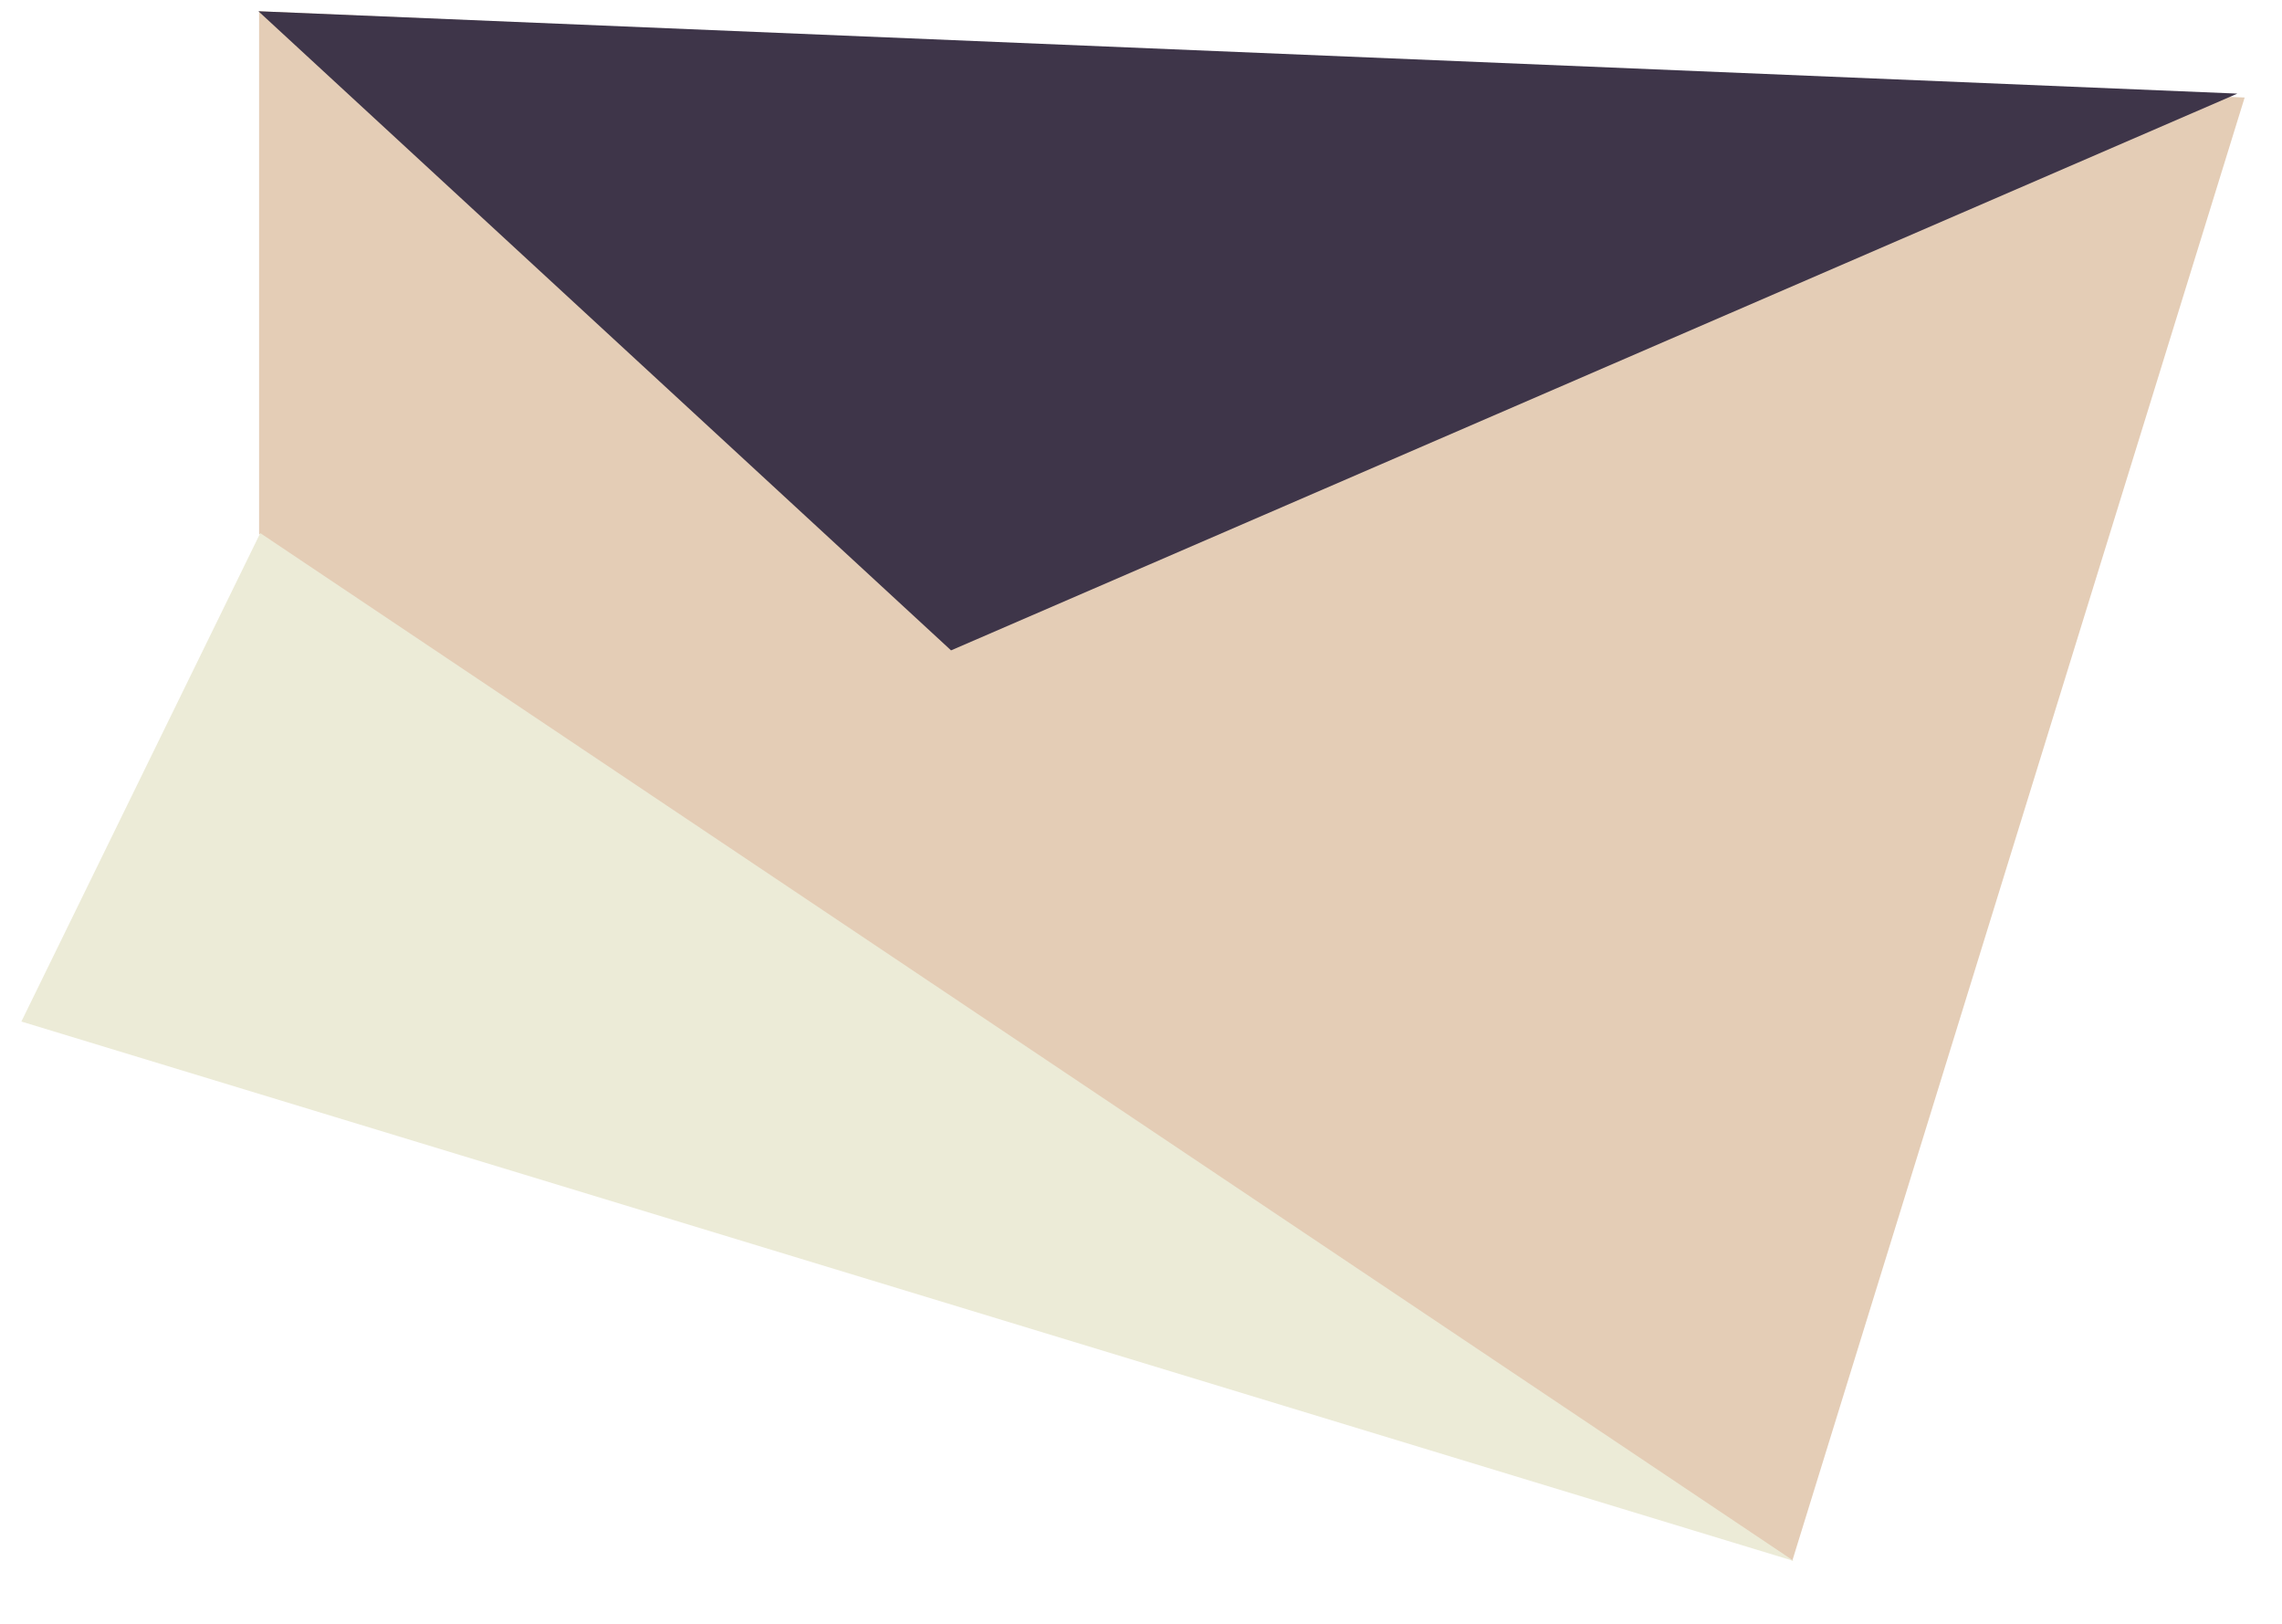 <?xml version="1.0" encoding="UTF-8"?>
<svg width="52px" height="37px" viewBox="0 0 52 37" version="1.1" xmlns="http://www.w3.org/2000/svg" xmlns:xlink="http://www.w3.org/1999/xlink">
    <title>483D1D89-D202-4569-8519-460DCE2F698A@1x</title>
    <g id="Single-Sign-On" stroke="none" stroke-width="1" fill="none" fill-rule="evenodd">
        <g id="01-10-1---SSO---Admin-Login-" transform="translate(-82, -593)">
            <g id="Group-7" transform="translate(82.487, 593.256)">
                <polygon id="Path-5" fill="#E4CDB6" points="5.417 2.49689312e-05 5.417 11.908 40.354 35.307 50.662 1.966"></polygon>
                <polygon id="Path-6" fill="#ECEBD7" points="5.444 11.891 -1.56319402e-13 23.02 40.39 35.312"></polygon>
                <polygon id="Path-4" fill="#3E3549" points="5.401 -3.24185123e-13 21.185 14.563 50.496 1.877"></polygon>
            </g>
        </g>
    </g>
</svg>